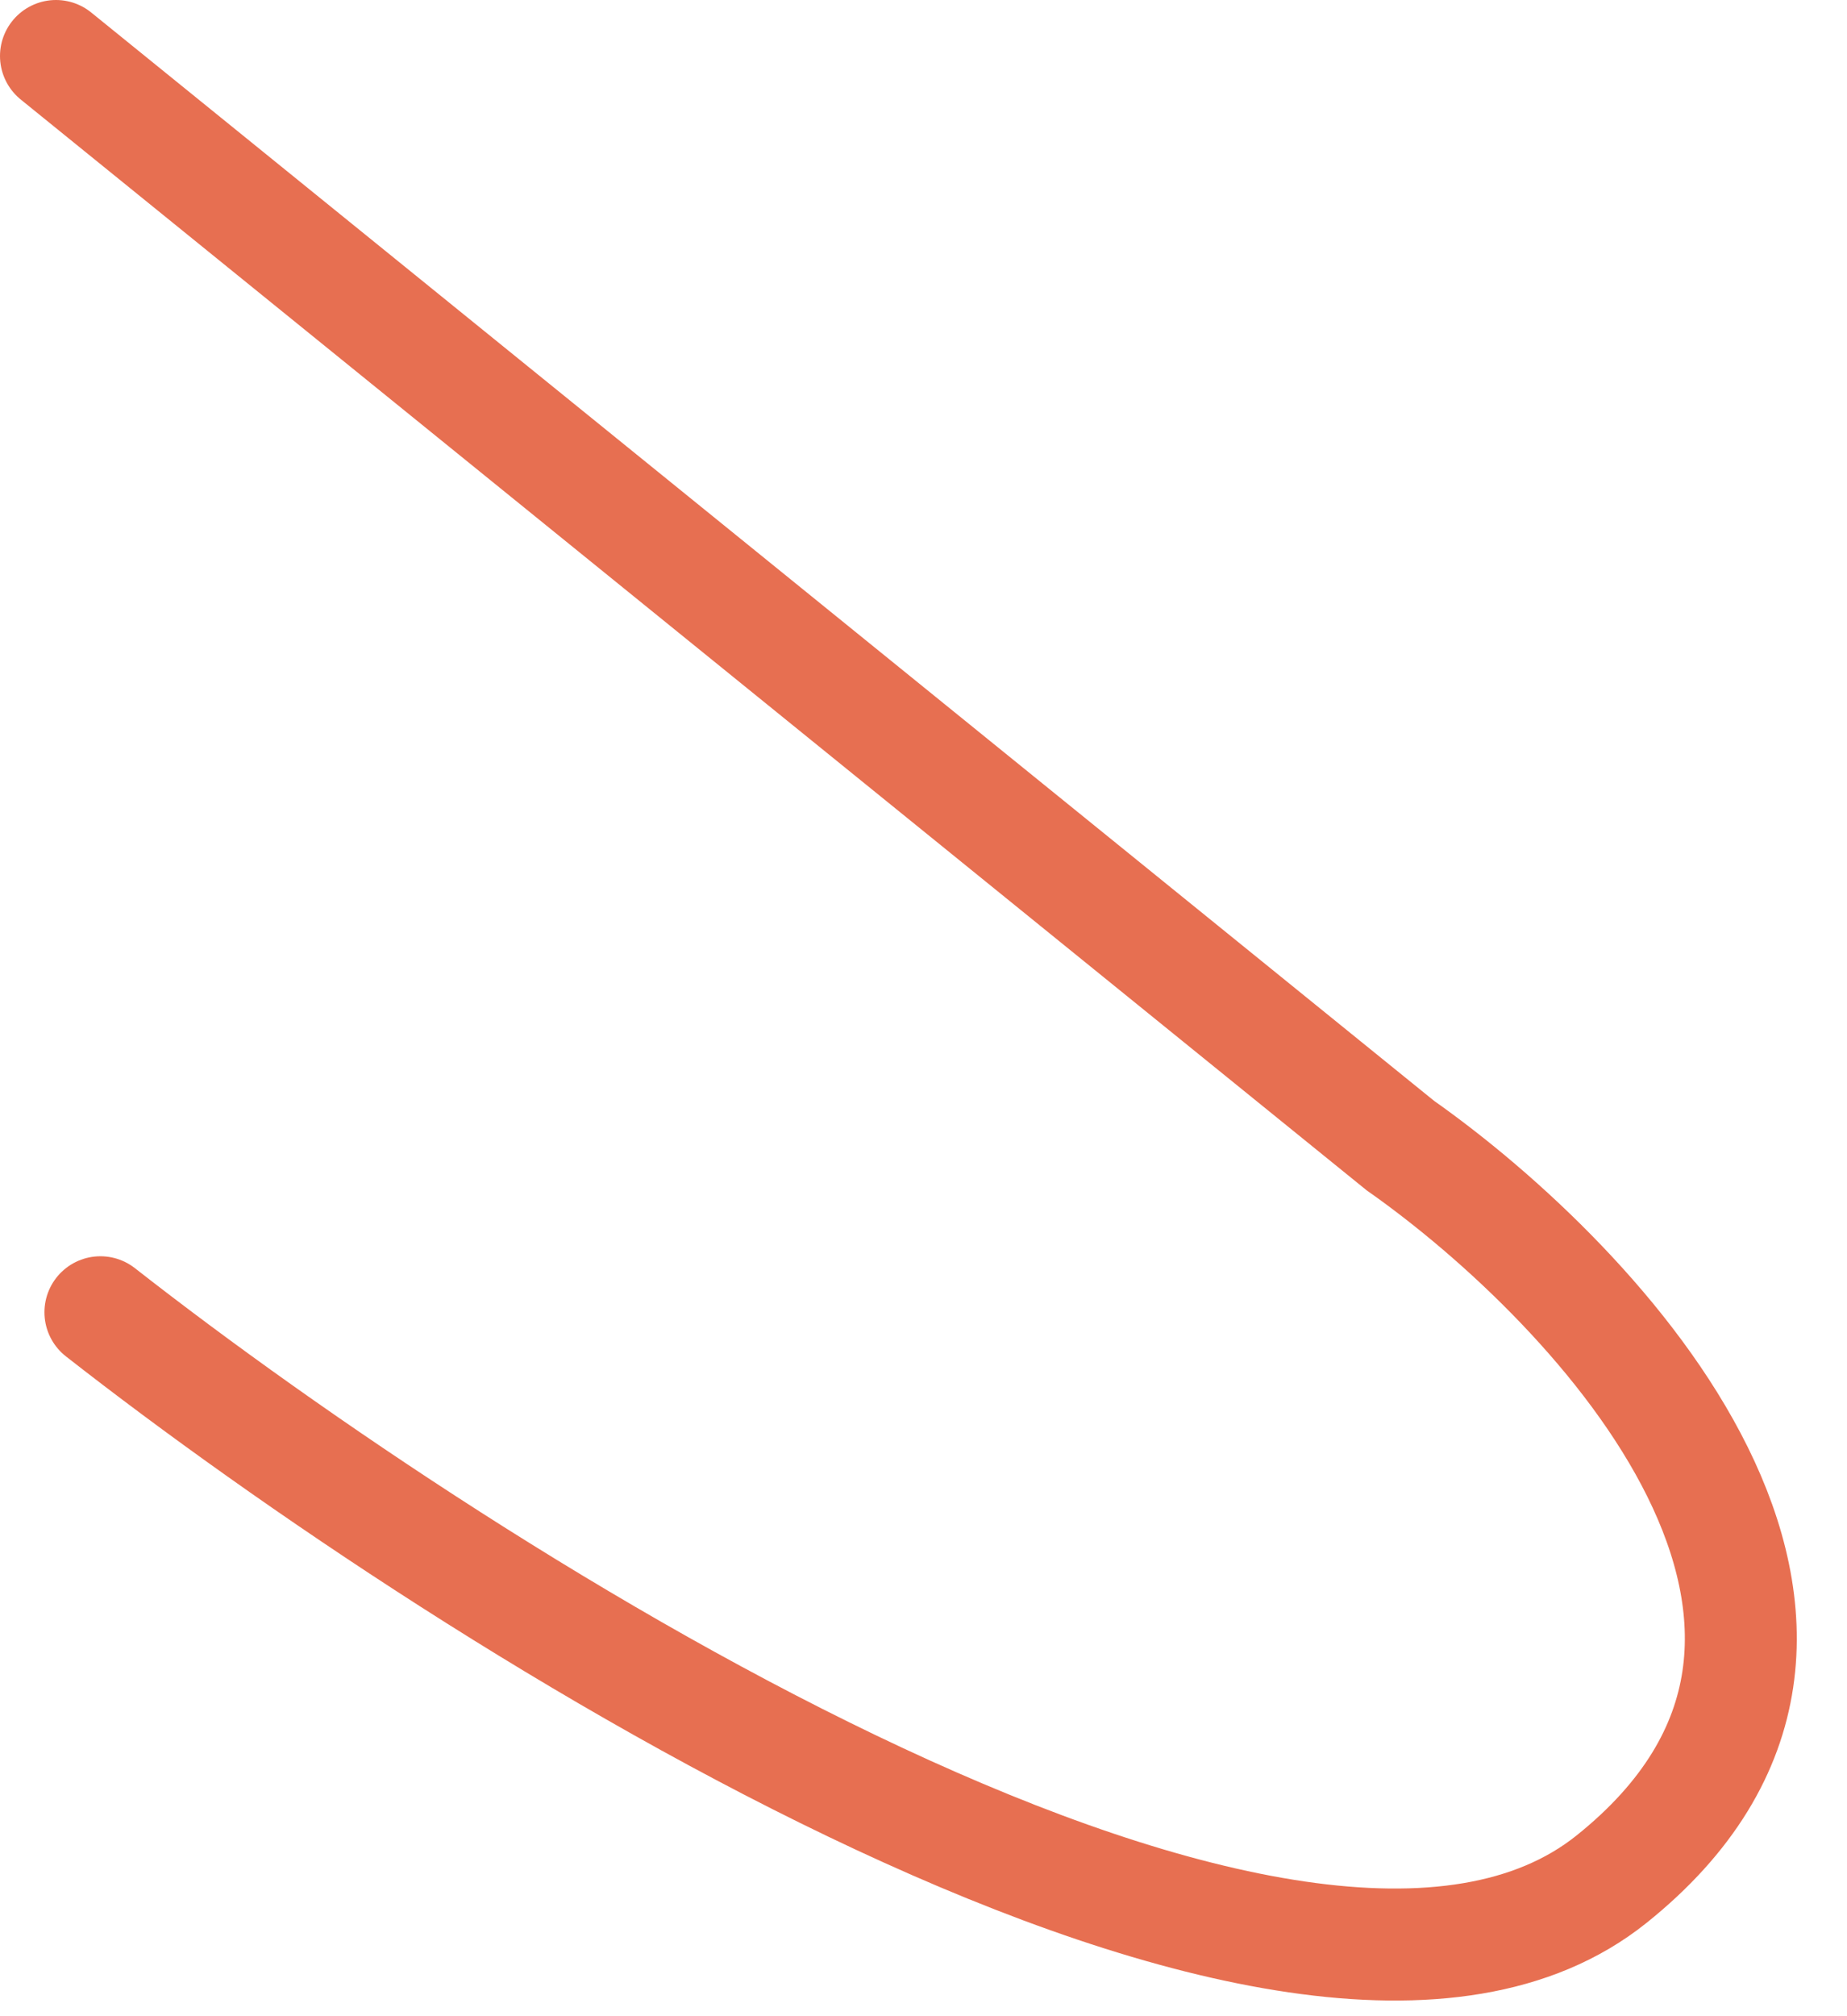 <?xml version="1.0" encoding="utf-8"?>
<svg xmlns="http://www.w3.org/2000/svg" fill="none" height="100%" overflow="visible" preserveAspectRatio="none" style="display: block;" viewBox="0 0 33 36" width="100%">
<path d="M1.794 23.431C8.477 28.659 23.233 38.002 28.791 33.555C34.349 29.109 28.593 22.968 25.019 20.454L1 1" id="Vector 1783" stroke="#E76F51" stroke-linecap="round" stroke-width="2"/>
</svg>